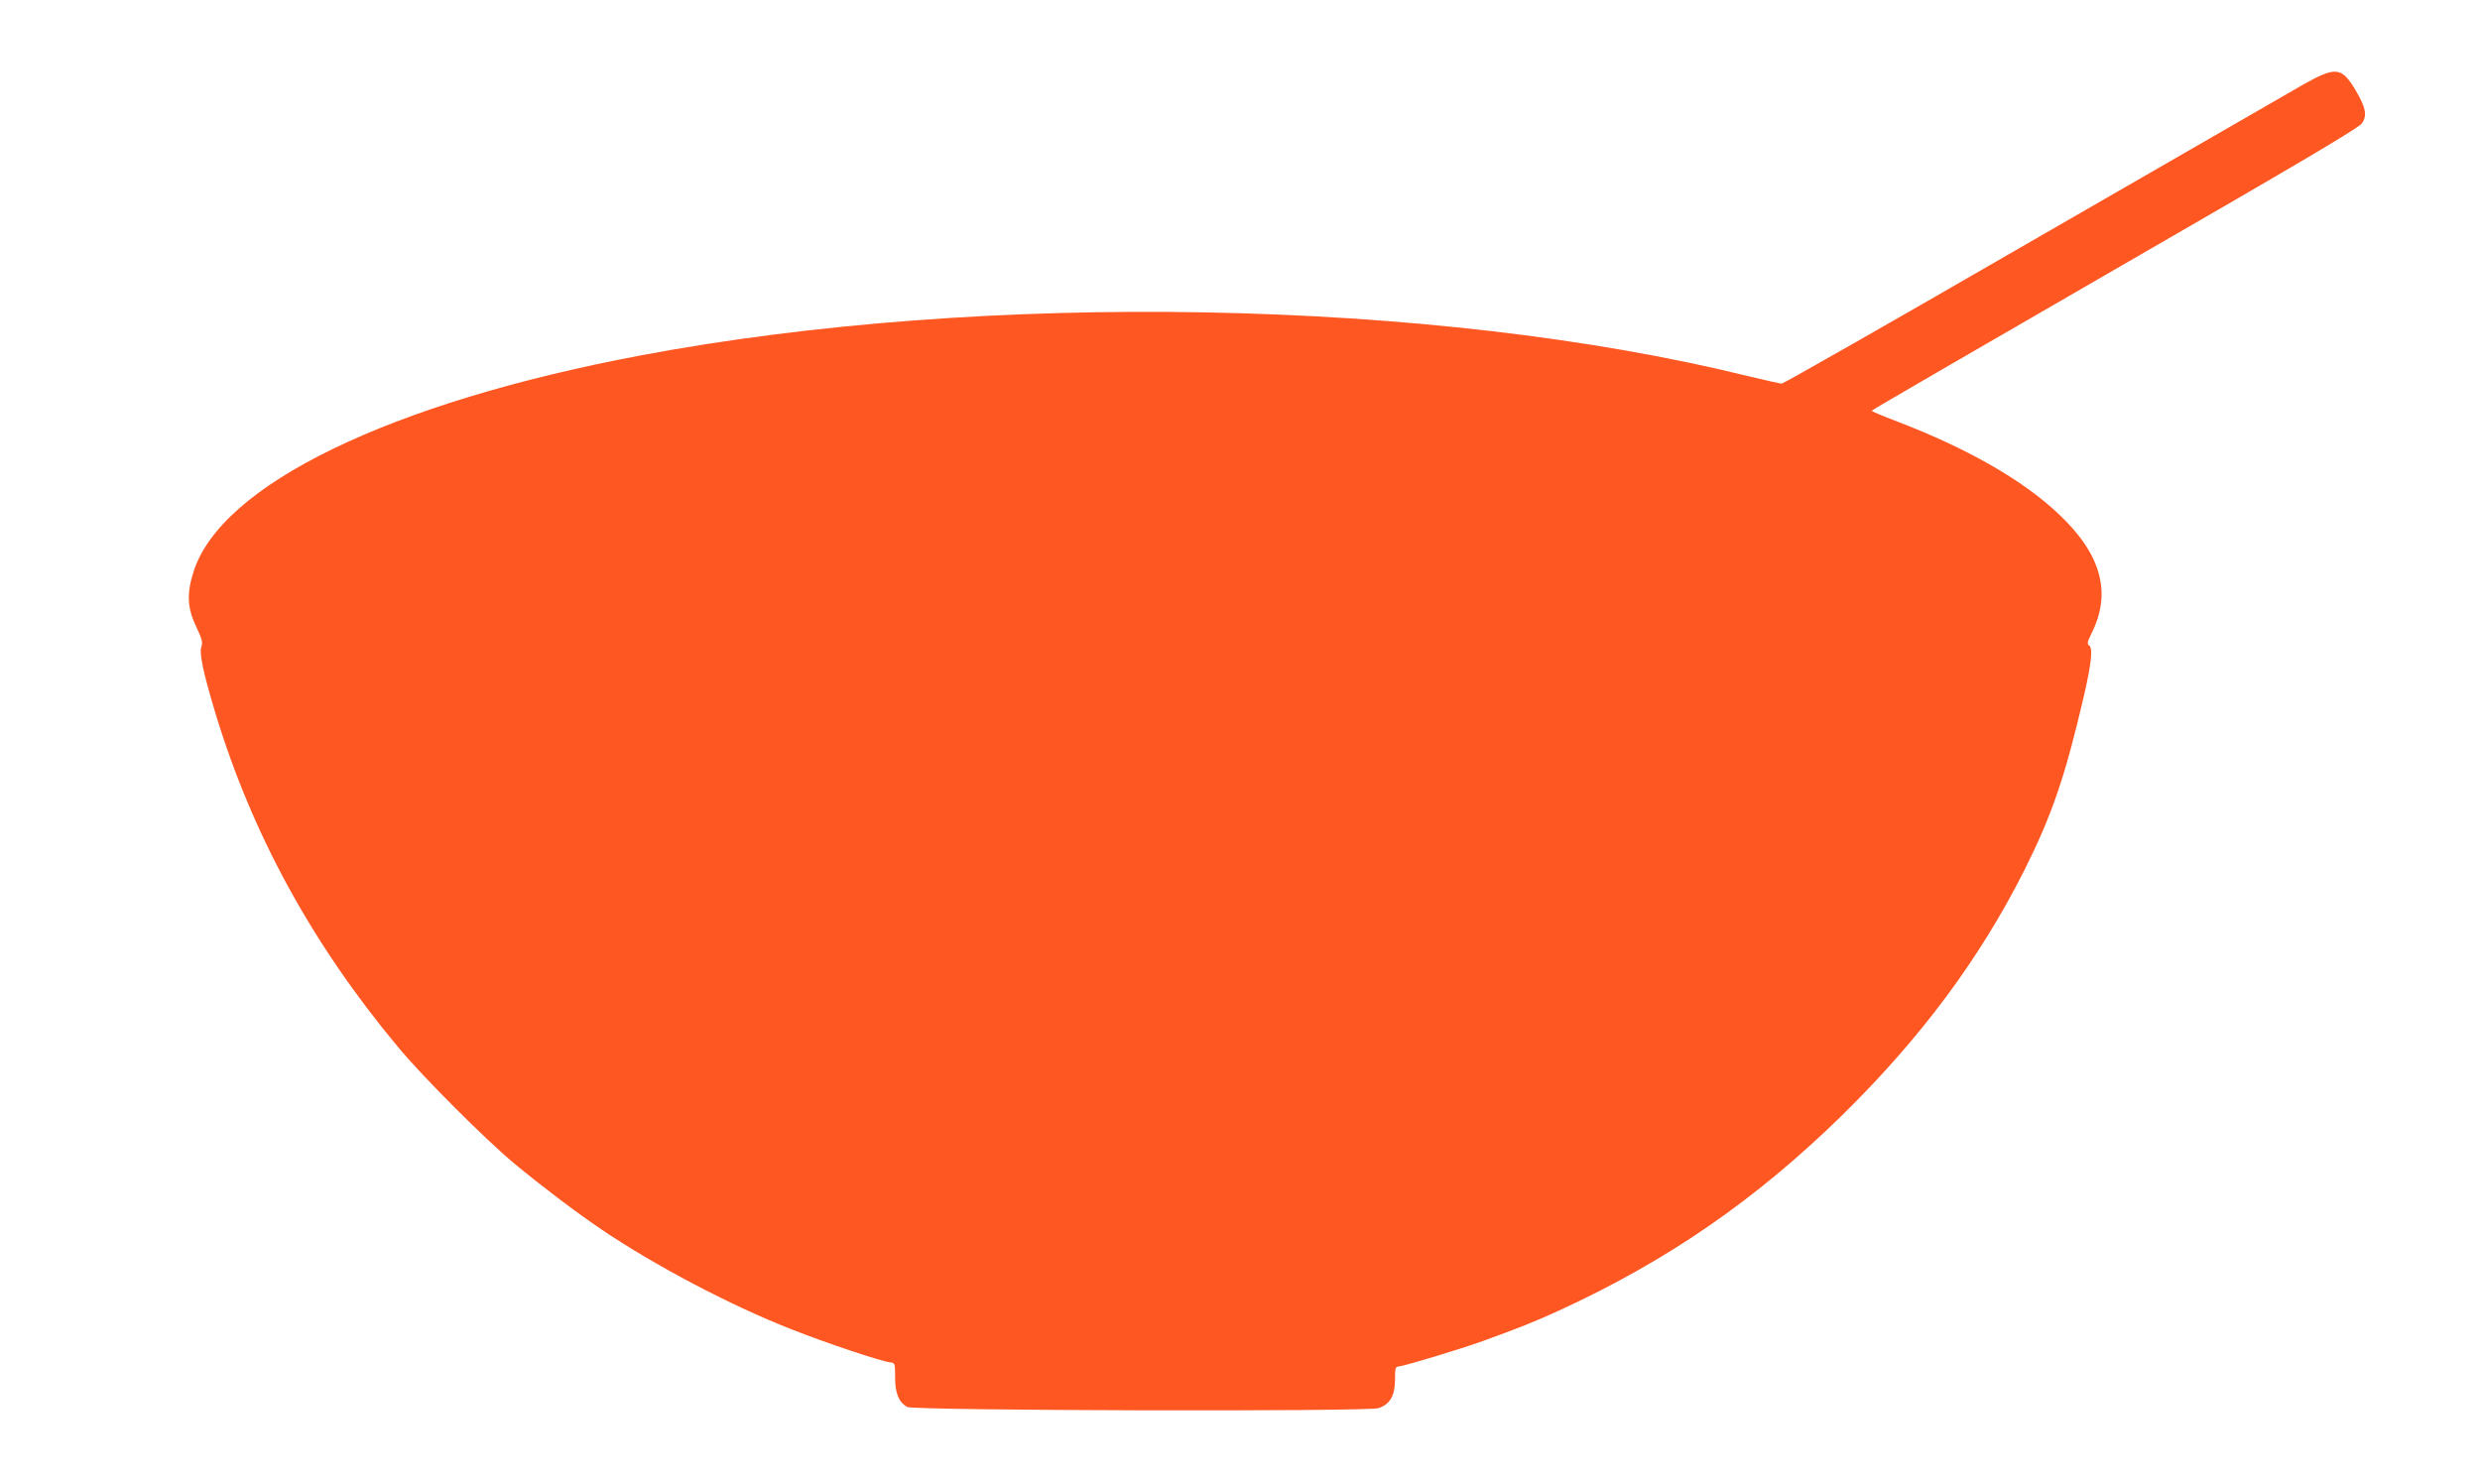 <?xml version="1.0" standalone="no"?>
<!DOCTYPE svg PUBLIC "-//W3C//DTD SVG 20010904//EN"
 "http://www.w3.org/TR/2001/REC-SVG-20010904/DTD/svg10.dtd">
<svg version="1.0" xmlns="http://www.w3.org/2000/svg"
 width="1280pt" height="766pt" viewBox="0 0 1280 766"
 preserveAspectRatio="xMidYMid meet">
<g transform="translate(0,766) scale(0.1,-0.1)"
fill="#ff5722" stroke="none">
<path d="M11885 7222 c-66 -38 -695 -400 -1397 -805 -702 -406 -1283 -737
-1292 -737 -8 0 -87 18 -175 39 -1617 399 -3937 442 -5717 106 -1293 -244
-2167 -668 -2306 -1119 -35 -111 -31 -184 14 -279 30 -63 35 -83 28 -103 -13
-33 8 -132 70 -339 190 -628 499 -1195 945 -1730 129 -155 447 -473 600 -601
140 -116 321 -253 450 -340 273 -185 666 -392 975 -513 181 -72 475 -170 516
-173 23 -2 24 -6 24 -78 0 -82 19 -127 62 -152 35 -19 2376 -25 2433 -6 59 20
85 64 85 147 0 59 2 67 19 68 31 3 317 89 436 132 182 66 268 100 390 156 558
256 1014 570 1459 1005 409 401 714 811 945 1270 143 286 209 480 306 895 40
174 48 251 27 264 -11 7 -8 19 12 60 107 211 52 412 -172 621 -186 175 -471
337 -834 476 -71 27 -128 51 -128 54 0 3 566 331 1257 730 974 562 1260 731
1275 755 26 41 18 79 -31 164 -75 127 -104 130 -276 33z"/>
</g>
</svg>
